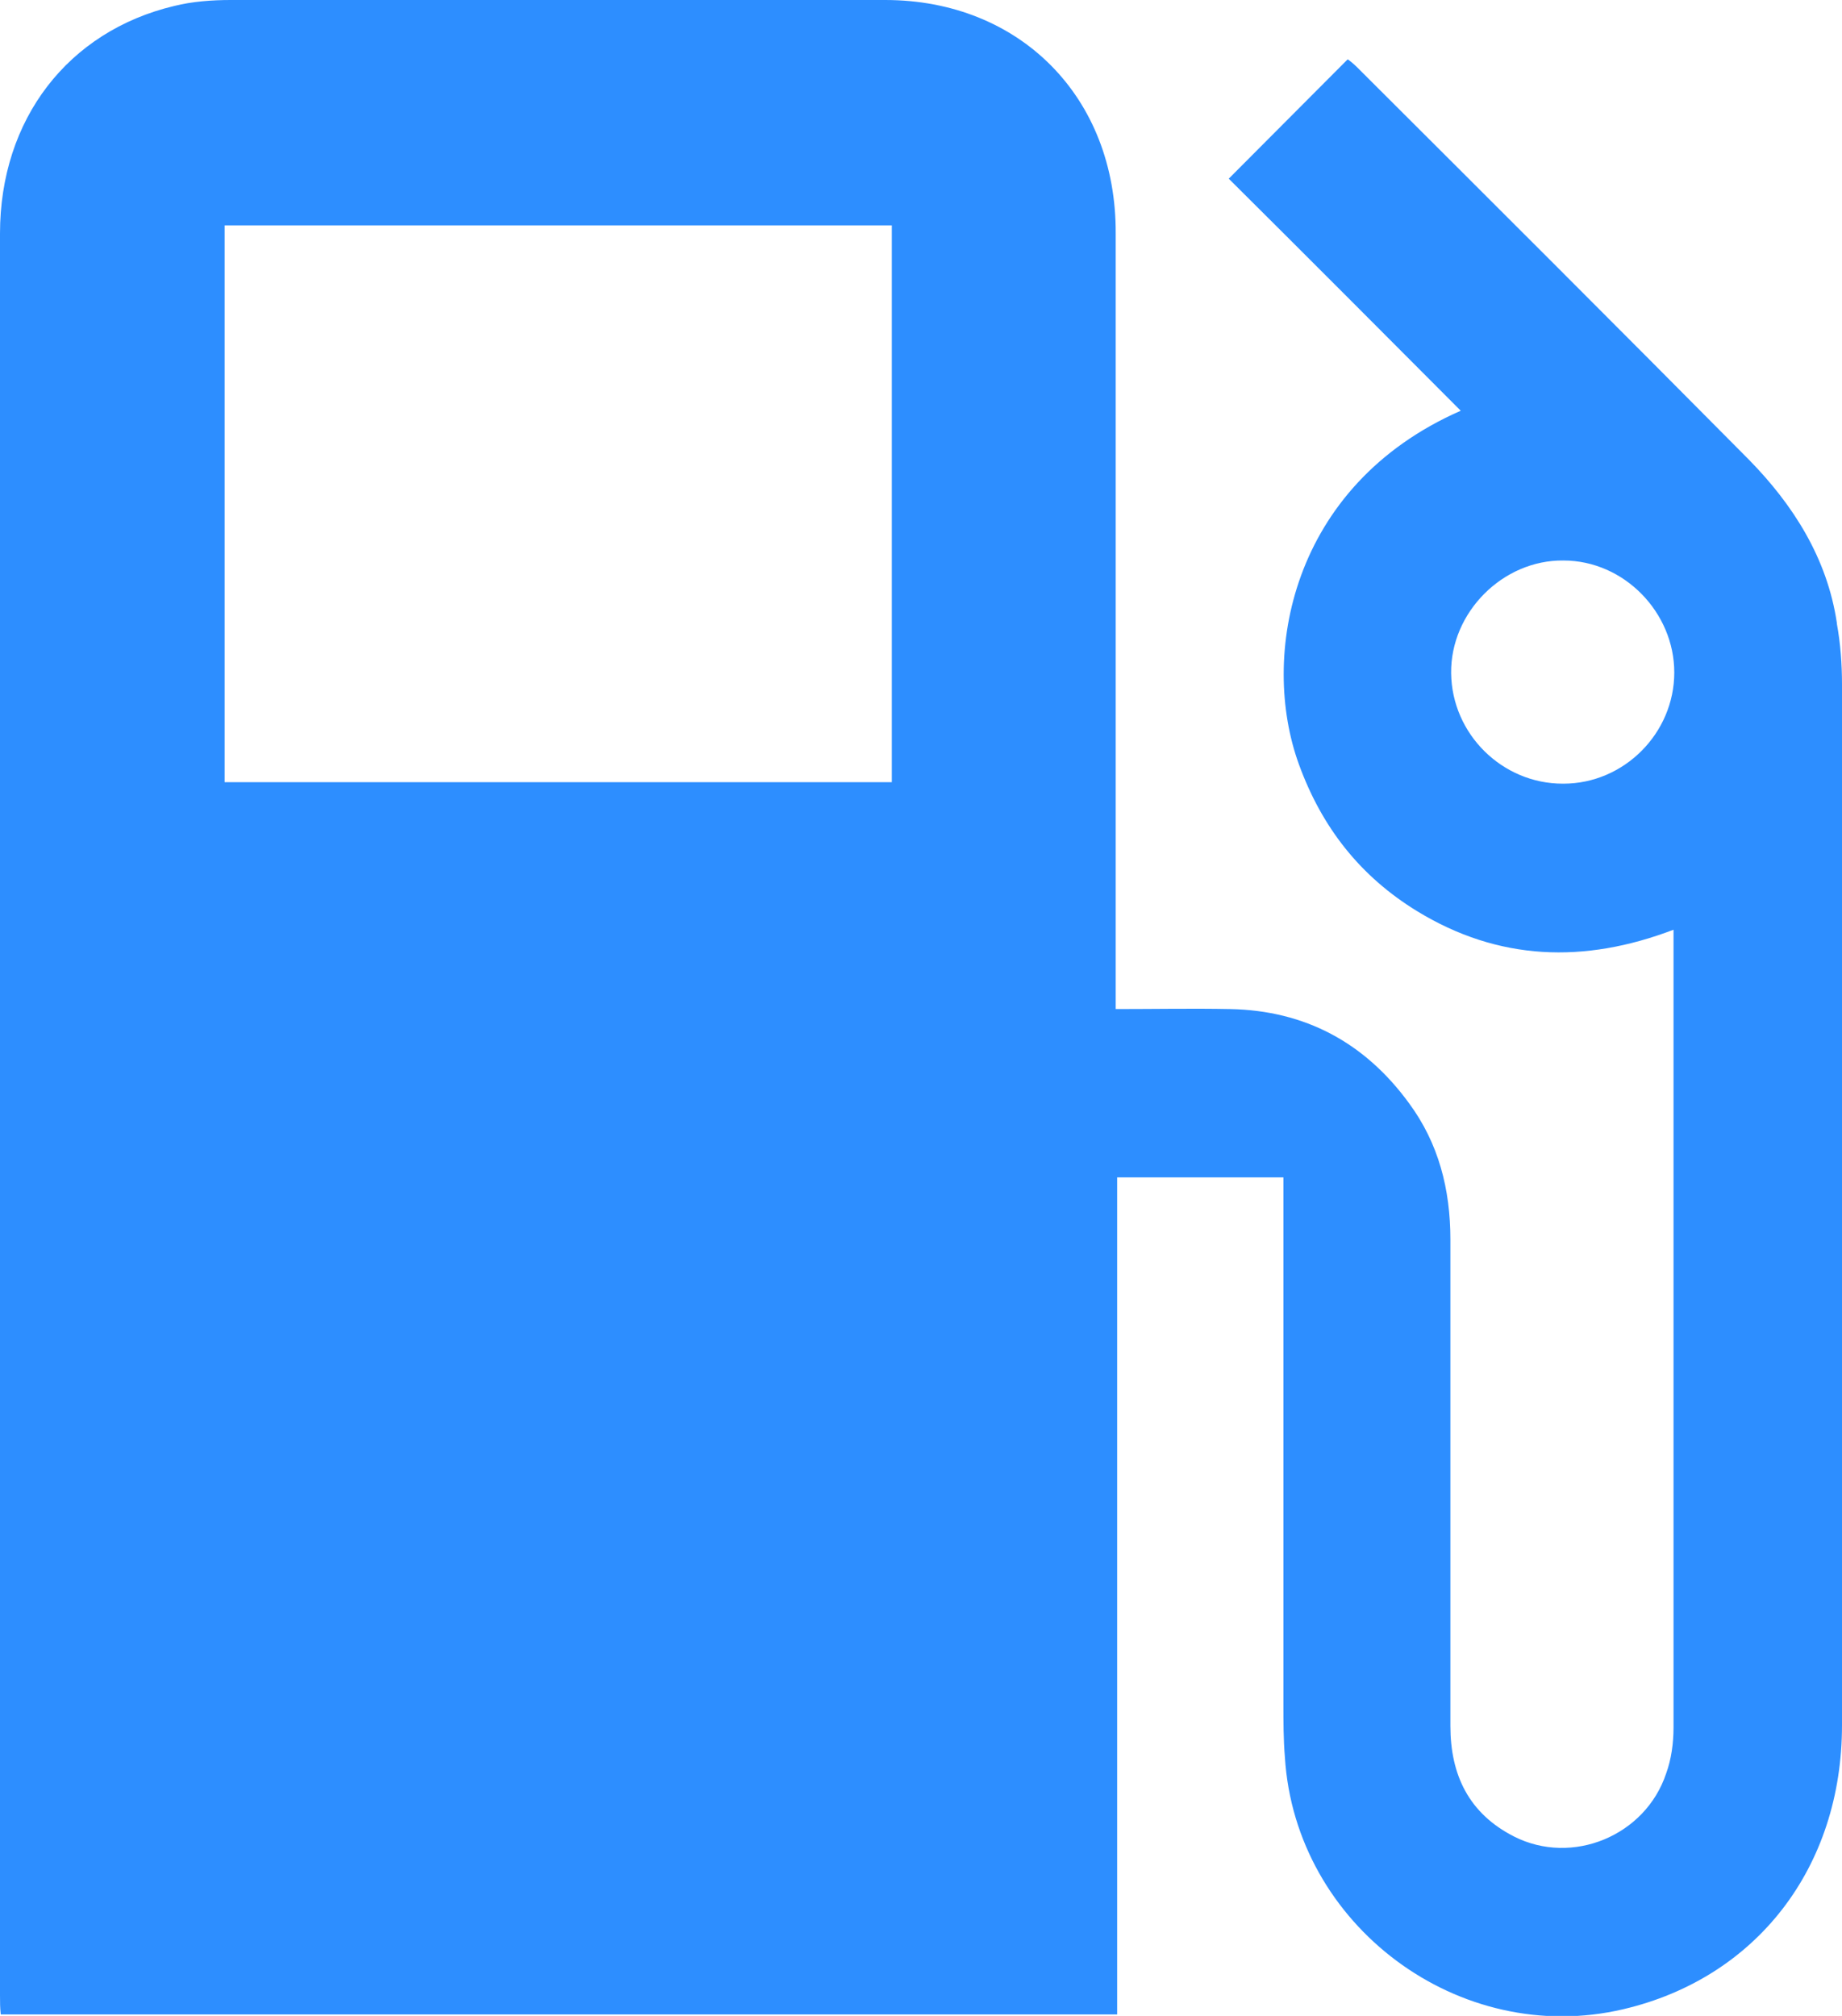 <svg width="159" height="174" viewBox="0 0 159 174" fill="none" xmlns="http://www.w3.org/2000/svg">
<g clip-path="url(#clip0_1024_8369)">
<path d="M158.554 53.755C157.724 48.188 154.791 43.58 150.964 39.676C139.739 28.349 128.45 17.086 117.161 5.823C116.842 5.503 116.523 5.248 116.332 5.12C112.888 8.575 109.572 11.903 106.064 15.423C112.697 22.014 119.394 28.733 126.09 35.453C111.357 41.916 108.742 56.699 112.123 65.978C114.1 71.417 117.416 75.641 122.327 78.649C129.343 82.936 136.741 83.192 144.458 80.249V81.656C144.458 104.118 144.458 126.644 144.458 149.106C144.458 150.45 144.267 151.858 143.821 153.074C142.035 158.449 135.721 161.073 130.682 158.513C126.792 156.53 125.197 153.202 125.197 148.978C125.197 134.964 125.197 121.013 125.197 106.998C125.197 102.647 124.177 98.679 121.626 95.223C117.799 89.976 112.633 87.224 106.191 87.096C102.939 87.032 99.686 87.096 96.306 87.096V84.856C96.306 63.29 96.306 41.724 96.306 20.158C96.369 8.383 88.014 0 76.407 0C57.592 0 38.714 0 19.899 0C18.305 0 16.582 0.128 15.052 0.512C5.868 2.688 0 10.303 0 20.158C0 70.841 0 121.525 0 172.208C0 172.784 0 173.296 0.064 173.872H96.433V101.623H110.783V103.734C110.783 118.197 110.783 132.596 110.783 147.058C110.783 148.594 110.783 150.13 110.911 151.666C111.804 166.193 125.963 176.752 140.122 173.424C151.602 170.736 159 161.201 159 148.914C159 118.965 159 89.016 159 59.067C159 57.339 158.872 55.547 158.554 53.819V53.755ZM134.892 67.642C129.662 67.642 125.325 63.354 125.261 58.107C125.197 52.859 129.726 48.316 134.955 48.38C140.185 48.38 144.522 52.859 144.522 58.043C144.522 63.29 140.185 67.642 134.955 67.642H134.892ZM76.917 67.514H19.389V19.454H76.981V67.514H76.917Z" fill="#2D8EFF"/>
</g>
<defs>
<clipPath id="clip0_1024_8369">
<rect width="159" height="174" fill="white"/>
</clipPath>
</defs>
</svg>

